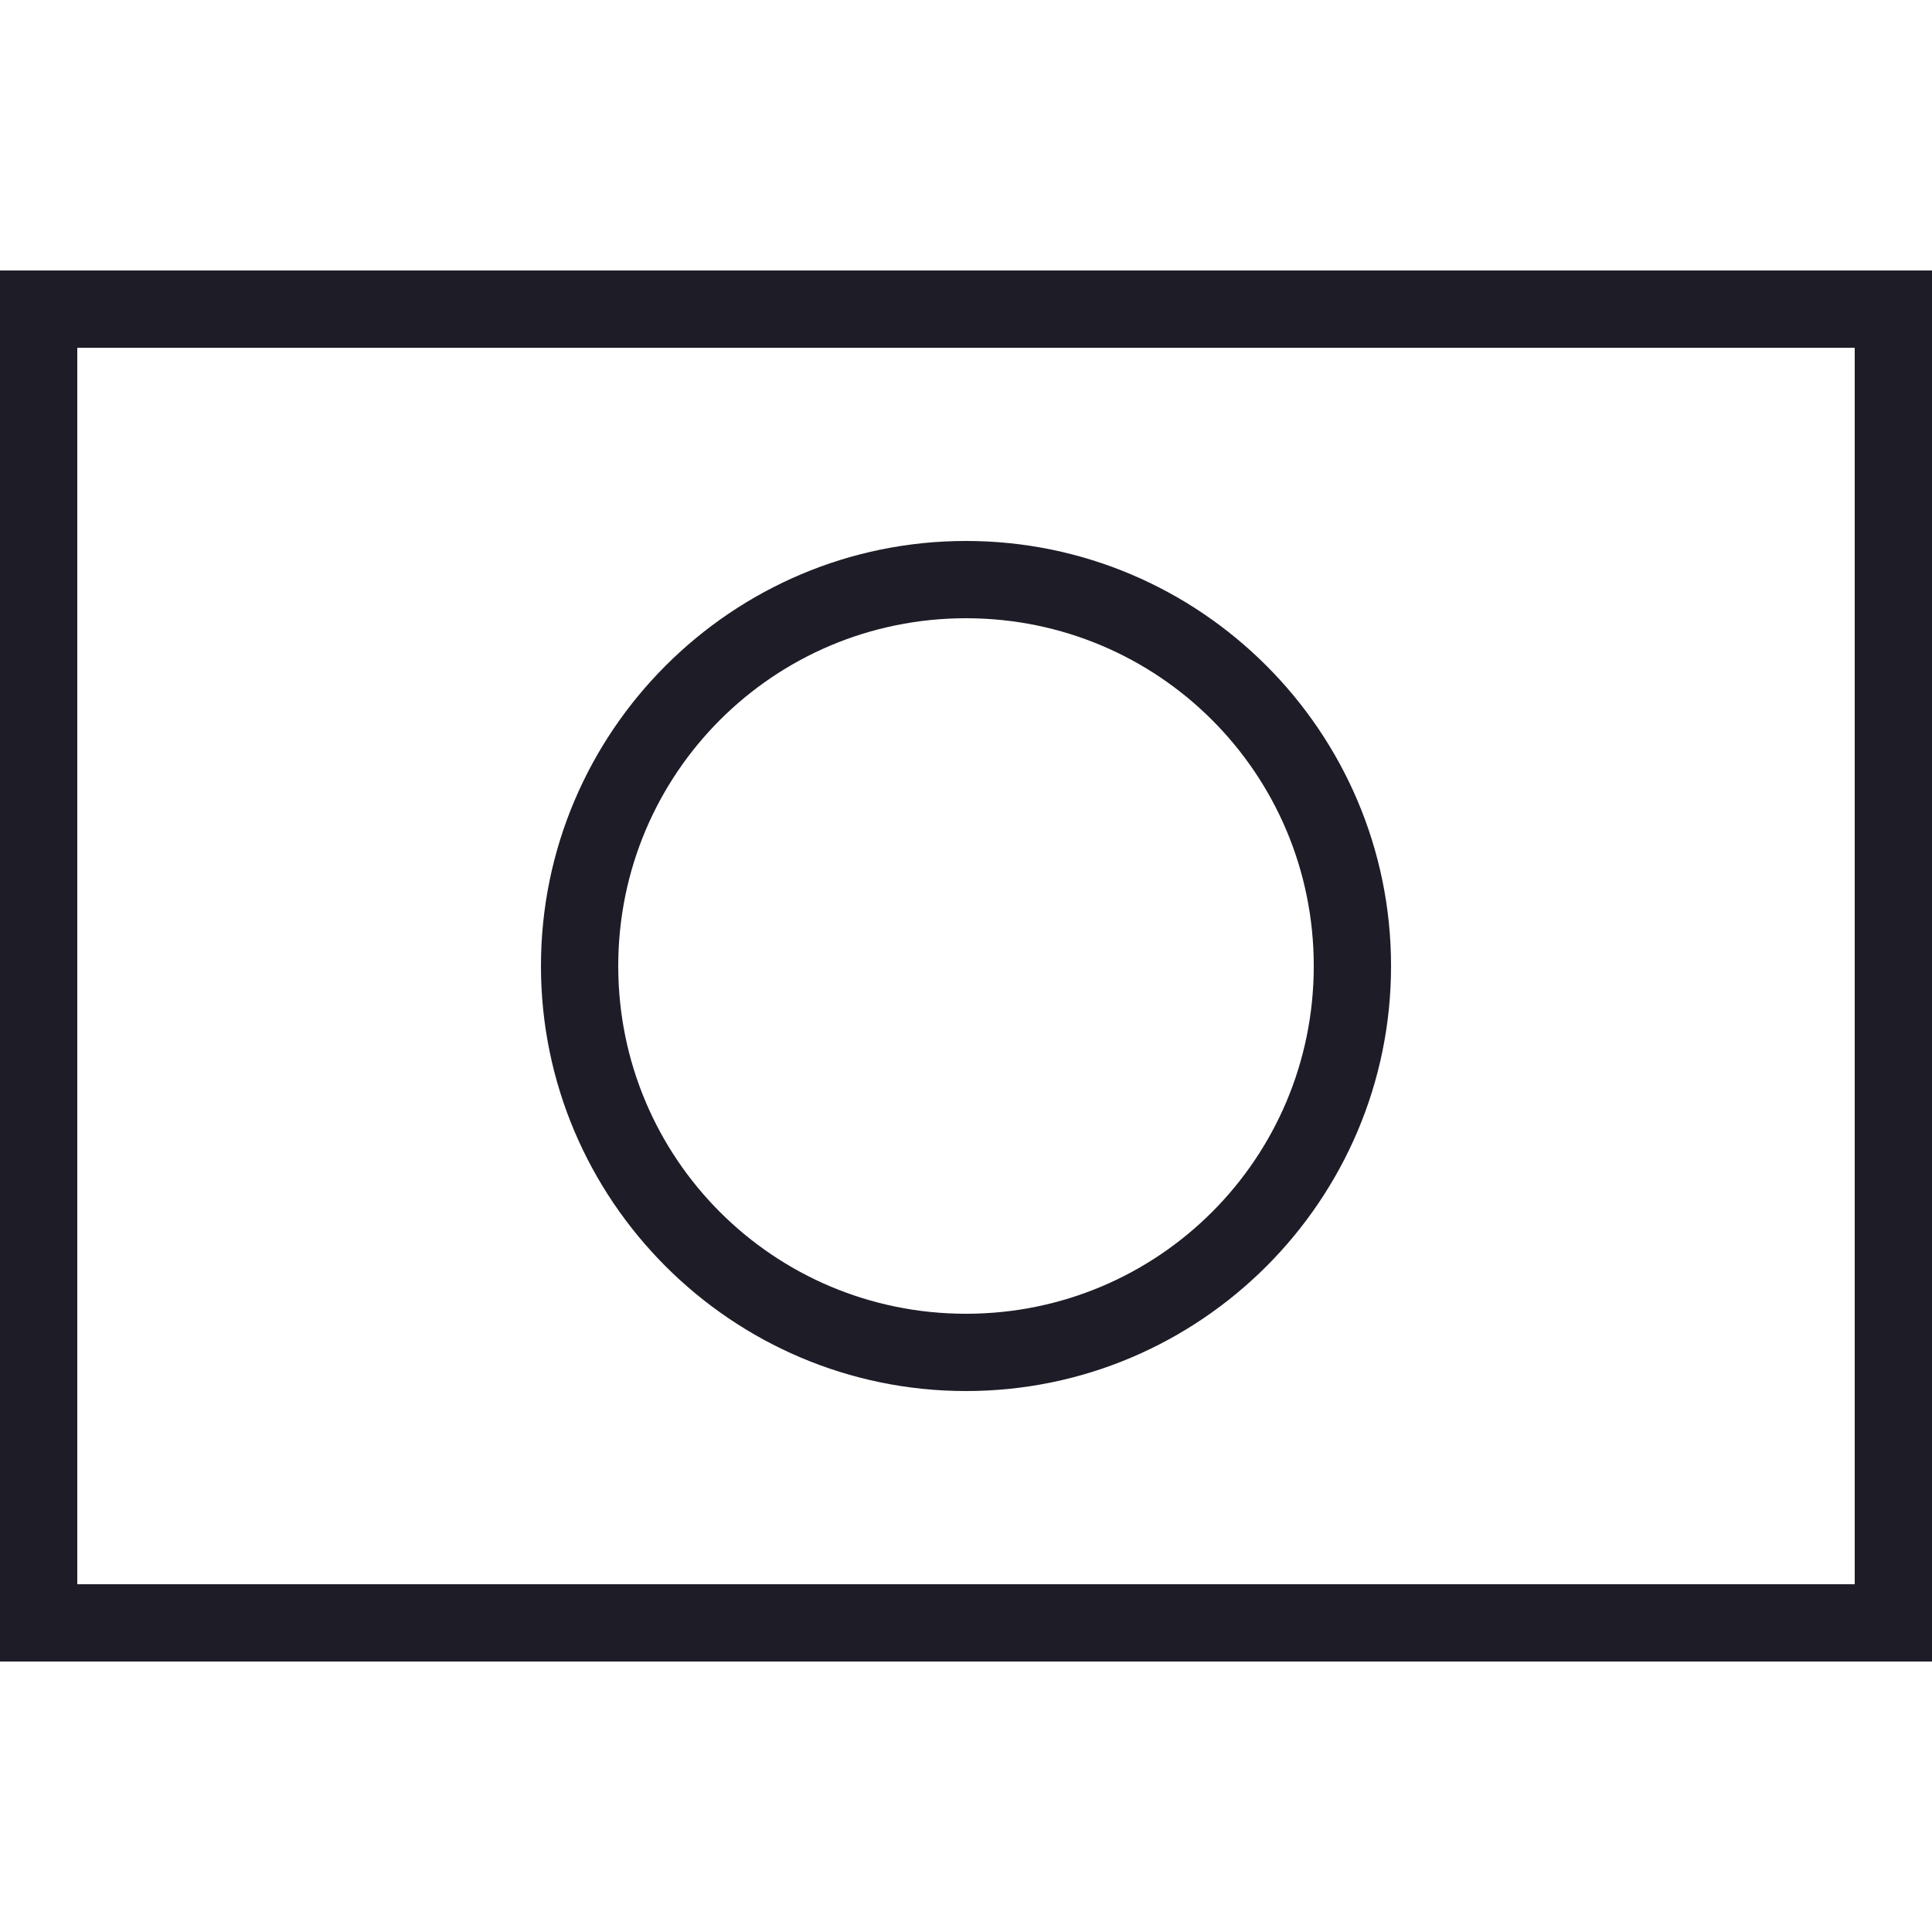 <svg width="70" height="70" viewBox="0 0 70 70" fill="none" xmlns="http://www.w3.org/2000/svg">
<path d="M0 9.8V11.2V60.2H70V9.8H0ZM2.8 12.6H67.2V57.4H2.8V12.6ZM35 19.6C26.513 19.6 19.6 26.514 19.6 35C19.6 43.487 26.513 50.4 35 50.4C43.487 50.4 50.4 43.487 50.4 35C50.4 26.514 43.487 19.6 35 19.6ZM35 22.4C41.972 22.4 47.6 28.028 47.6 35C47.6 41.972 41.972 47.6 35 47.6C28.028 47.6 22.4 41.972 22.4 35C22.4 28.028 28.028 22.4 35 22.4Z" fill="#1E1C27"/>
</svg>
